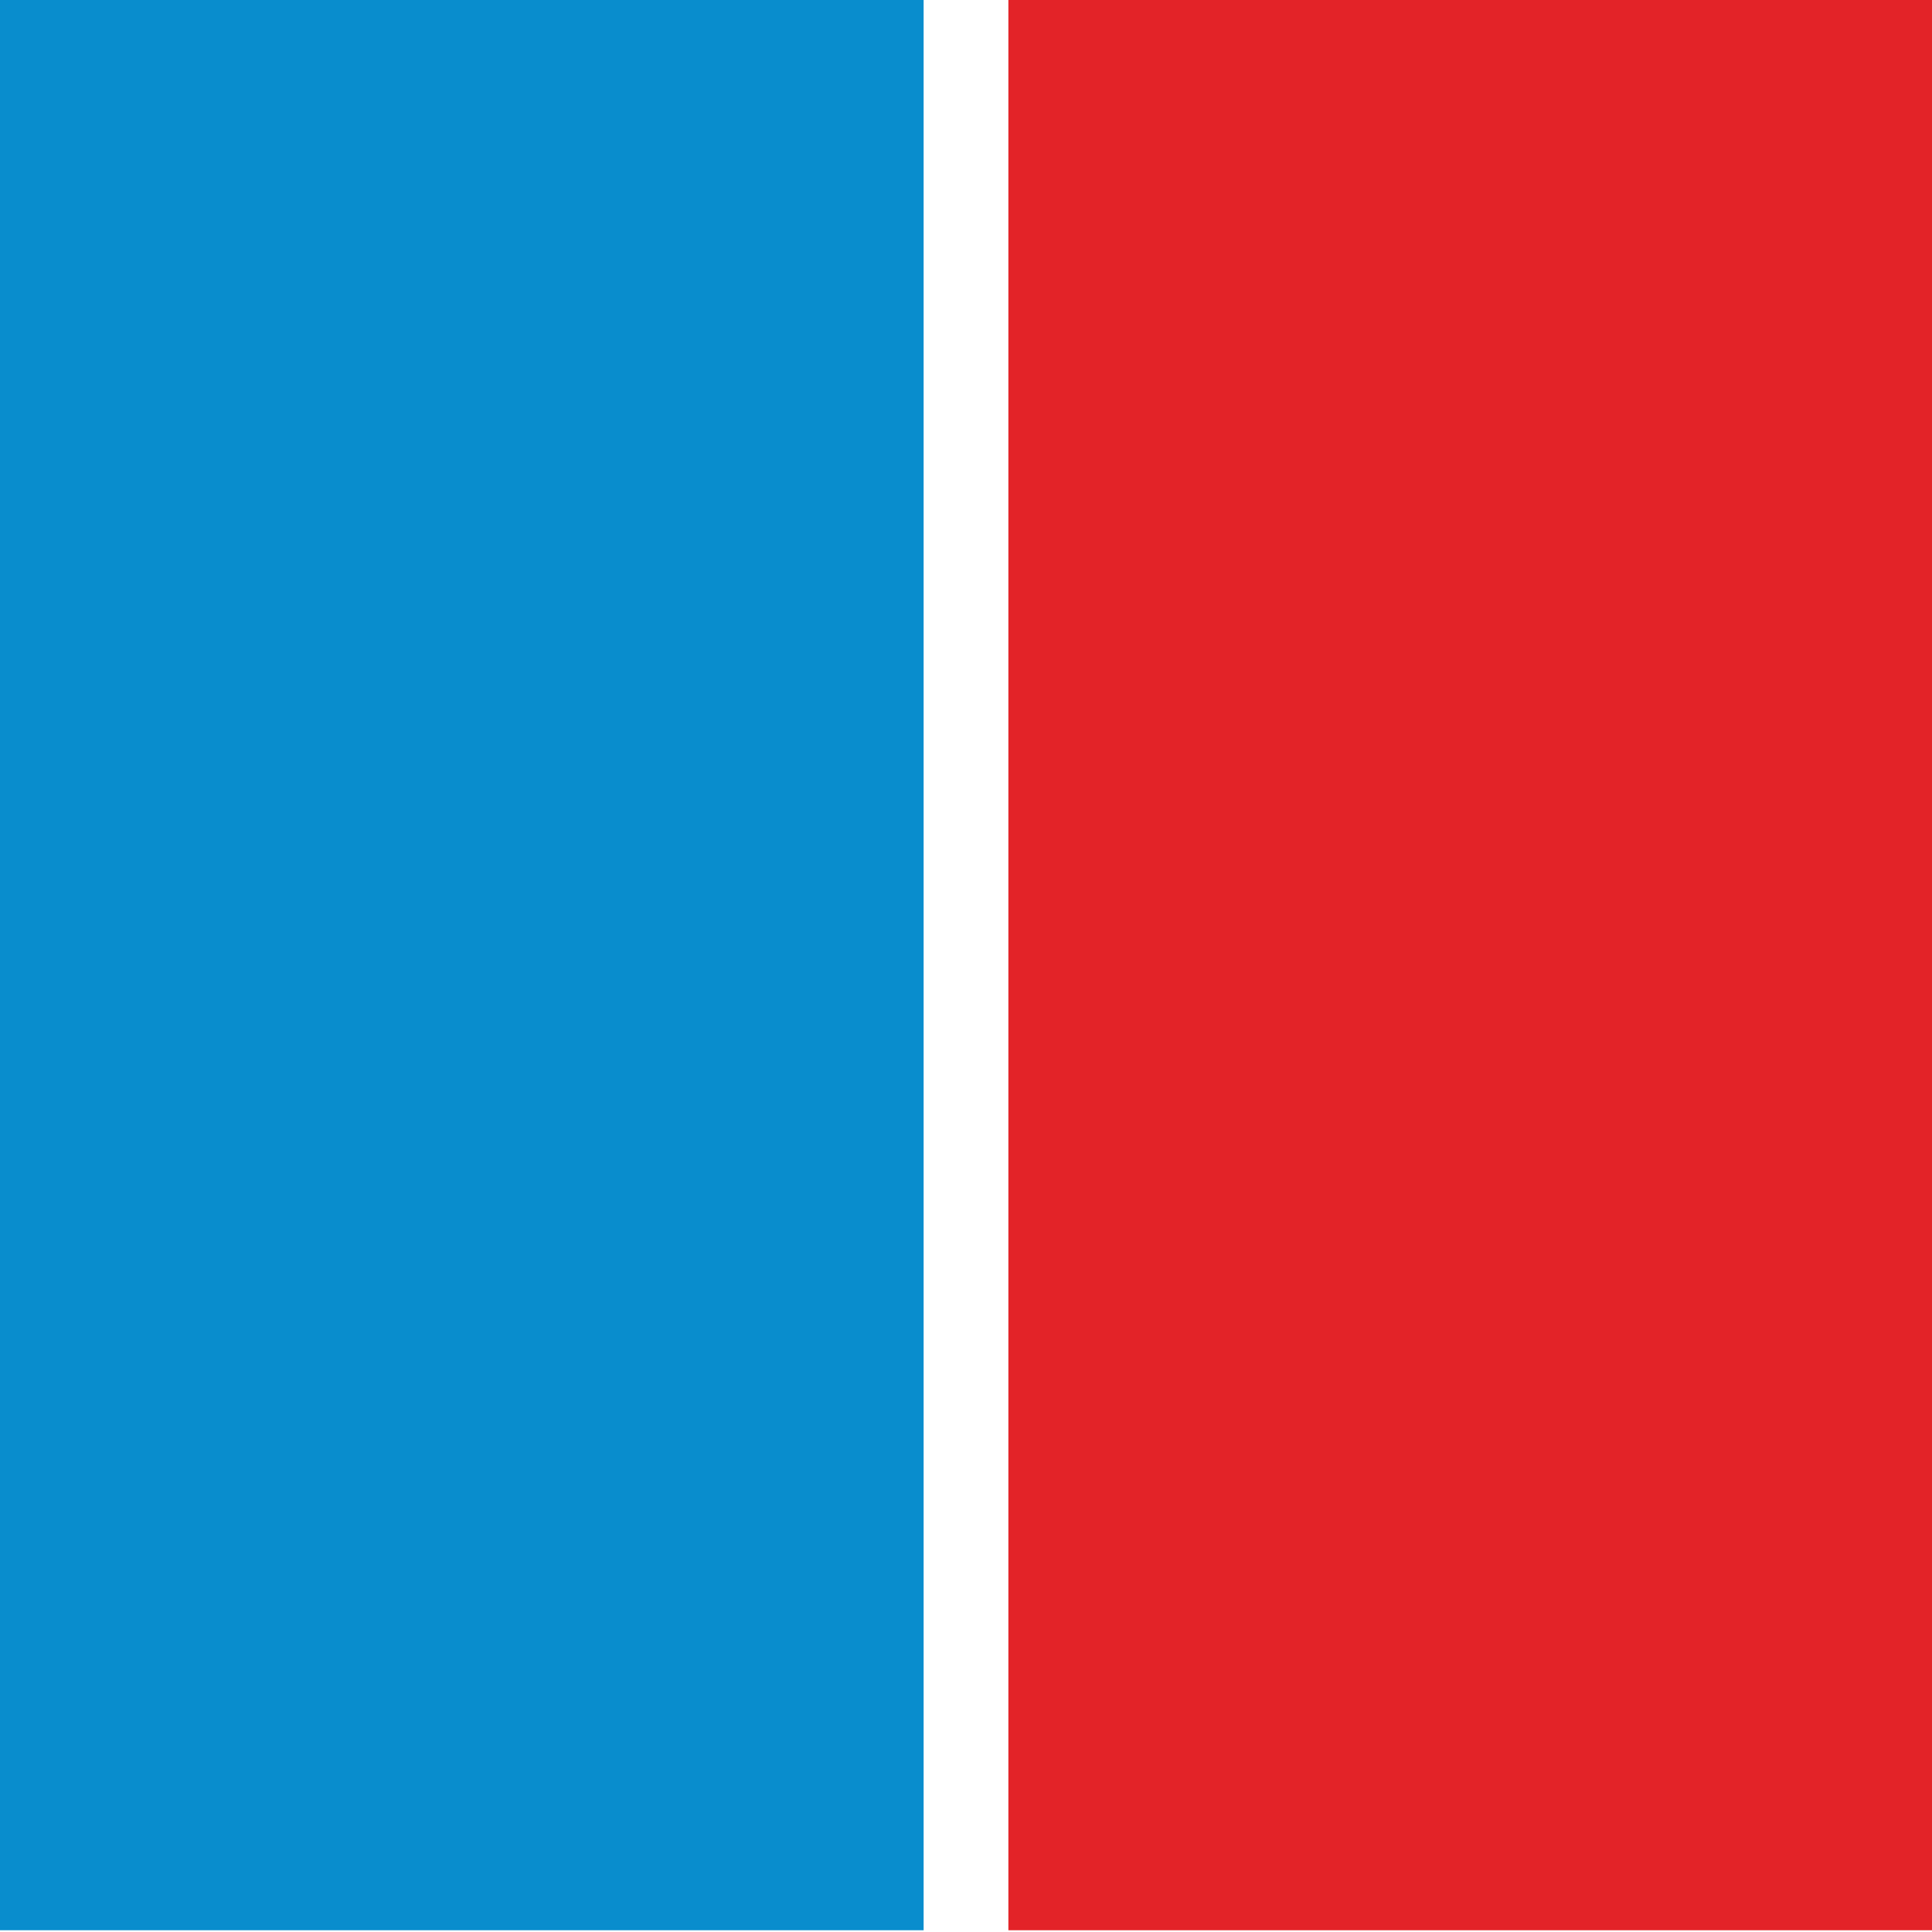 <svg xmlns="http://www.w3.org/2000/svg" xmlns:xlink="http://www.w3.org/1999/xlink" width="1080" zoomAndPan="magnify" viewBox="0 0 810 810" height="1080" preserveAspectRatio="xMidYMid meet" version="1.2"><defs><clipPath id="452254b087"><path d="M 0 0 L 387.234 0 L 387.234 810 L 0 810 Z M 0 0 "/></clipPath><clipPath id="3625f6fff4"><path d="M 422.766 0 L 810 0 L 810 810 L 422.766 810 Z M 422.766 0 "/></clipPath></defs><g id="88203c0fc7"><g clip-rule="nonzero" clip-path="url(#452254b087)"><path style=" stroke:none;fill-rule:nonzero;fill:#098dcd;fill-opacity:1;" d="M 0 0 L 387.234 0 L 387.234 809.258 L 0 809.258 Z M 0 0 "/></g><g clip-rule="nonzero" clip-path="url(#3625f6fff4)"><path style=" stroke:none;fill-rule:nonzero;fill:#e32328;fill-opacity:1;" d="M 422.766 0 L 810 0 L 810 809.258 L 422.766 809.258 Z M 422.766 0 "/></g></g></svg>